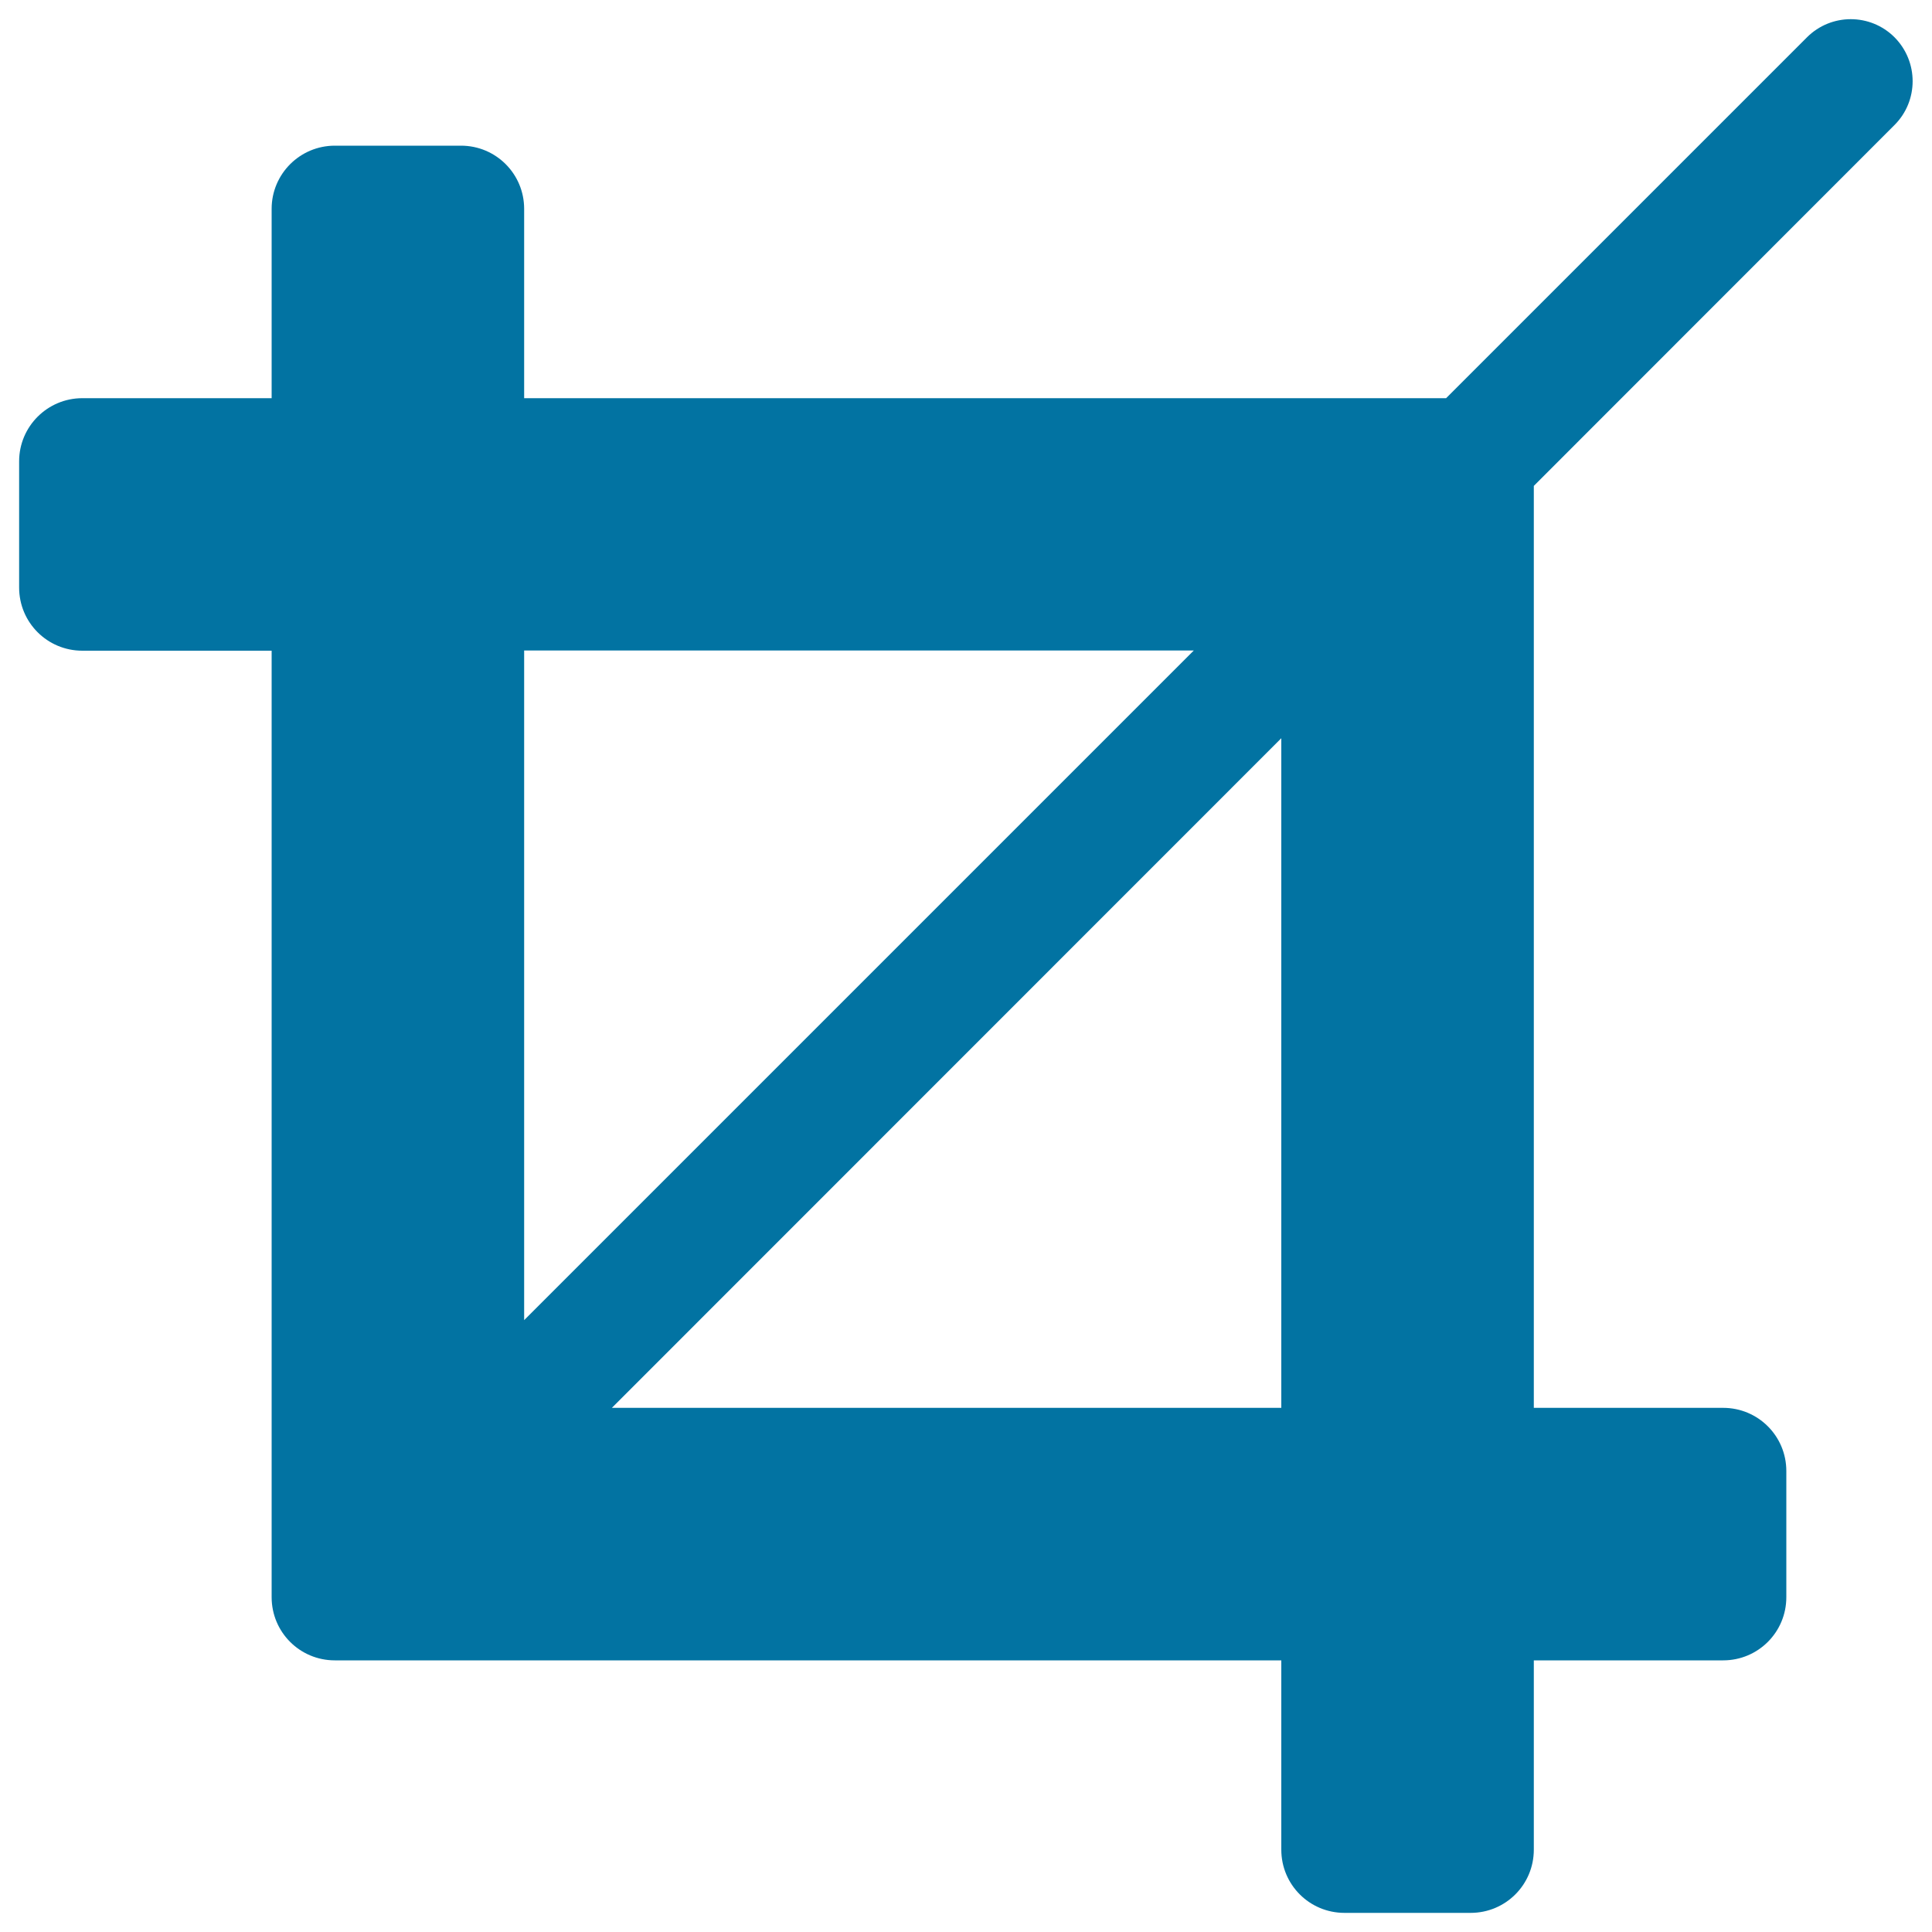 <svg xmlns="http://www.w3.org/2000/svg" viewBox="0 0 1000 1000" style="fill:#0273a2">
<title>Crop Cut SVG icon</title>
<g><path d="M793.9,251.5L980.6,64.7c12.5-12.5,12.5-32.8,0-45.4c-12.5-12.5-32.8-12.5-45.3,0L748.5,206.1H271.3v-98c0-18.1-14.6-32.7-32.7-32.7h-65.3c-18,0-32.7,14.6-32.7,32.7v98h-98c-18,0-32.7,14.6-32.7,32.7v65.3c0,18.1,14.6,32.7,32.7,32.7h98v489.9c0,18.1,14.6,32.7,32.7,32.7h489.9v98c0,18.1,14.6,32.7,32.7,32.7h65.3c18.1,0,32.7-14.6,32.7-32.7v-98h98c18.1,0,32.7-14.6,32.7-32.7v-65.3c0-18.1-14.6-32.7-32.7-32.7h-98V251.5L793.9,251.5z M617.9,336.7L271.3,683.3V336.7H617.9z M316.7,728.7l346.5-346.6v346.6H316.7z"/></g>
</svg>